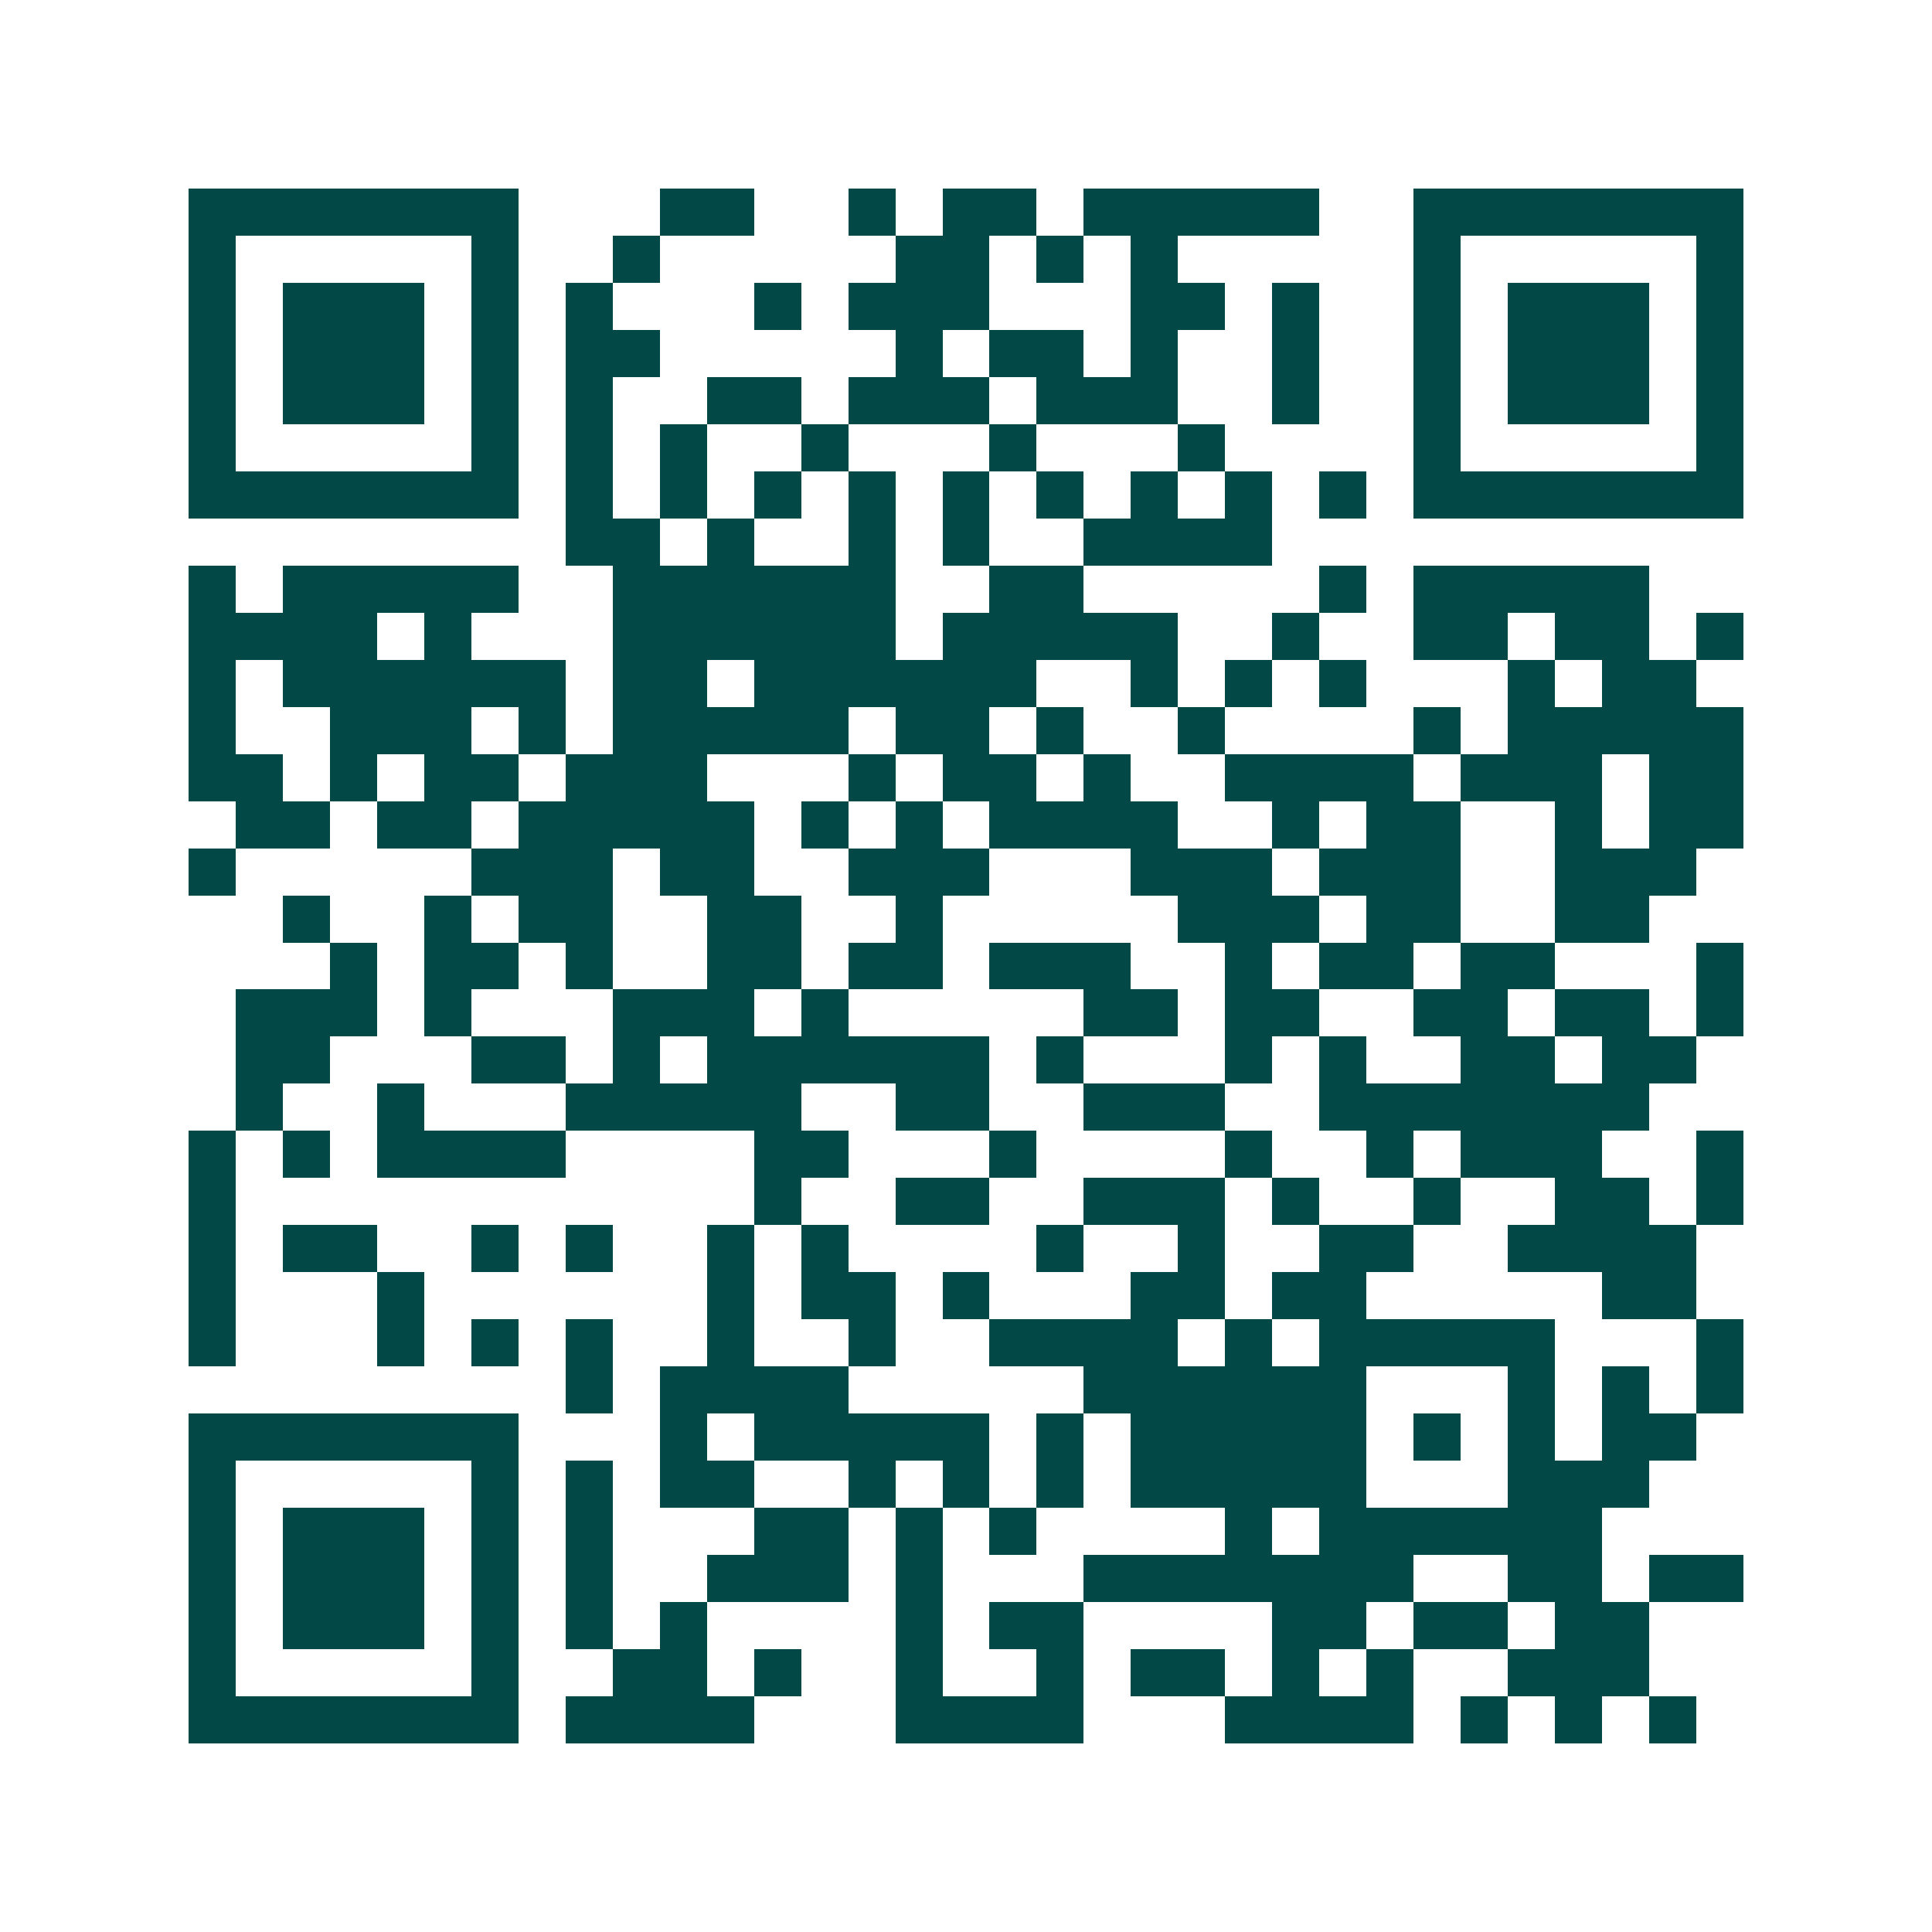 <svg xmlns="http://www.w3.org/2000/svg" width="200" height="200" viewBox="0 0 41 41" shape-rendering="crispEdges"><path fill="#ffffff" d="M0 0h41v41H0z"/><path stroke="#014847" d="M4 4.5h7m3 0h2m2 0h1m1 0h2m1 0h5m2 0h7M4 5.5h1m5 0h1m2 0h1m5 0h2m1 0h1m1 0h1m5 0h1m5 0h1M4 6.5h1m1 0h3m1 0h1m1 0h1m3 0h1m1 0h3m3 0h2m1 0h1m2 0h1m1 0h3m1 0h1M4 7.5h1m1 0h3m1 0h1m1 0h2m5 0h1m1 0h2m1 0h1m2 0h1m2 0h1m1 0h3m1 0h1M4 8.5h1m1 0h3m1 0h1m1 0h1m2 0h2m1 0h3m1 0h3m2 0h1m2 0h1m1 0h3m1 0h1M4 9.5h1m5 0h1m1 0h1m1 0h1m2 0h1m3 0h1m3 0h1m4 0h1m5 0h1M4 10.5h7m1 0h1m1 0h1m1 0h1m1 0h1m1 0h1m1 0h1m1 0h1m1 0h1m1 0h1m1 0h7M12 11.5h2m1 0h1m2 0h1m1 0h1m2 0h4M4 12.5h1m1 0h5m2 0h6m2 0h2m5 0h1m1 0h5M4 13.5h4m1 0h1m3 0h6m1 0h5m2 0h1m2 0h2m1 0h2m1 0h1M4 14.5h1m1 0h6m1 0h2m1 0h6m2 0h1m1 0h1m1 0h1m3 0h1m1 0h2M4 15.5h1m2 0h3m1 0h1m1 0h5m1 0h2m1 0h1m2 0h1m4 0h1m1 0h5M4 16.5h2m1 0h1m1 0h2m1 0h3m3 0h1m1 0h2m1 0h1m2 0h4m1 0h3m1 0h2M5 17.5h2m1 0h2m1 0h5m1 0h1m1 0h1m1 0h4m2 0h1m1 0h2m2 0h1m1 0h2M4 18.5h1m5 0h3m1 0h2m2 0h3m3 0h3m1 0h3m2 0h3M6 19.5h1m2 0h1m1 0h2m2 0h2m2 0h1m5 0h3m1 0h2m2 0h2M7 20.5h1m1 0h2m1 0h1m2 0h2m1 0h2m1 0h3m2 0h1m1 0h2m1 0h2m3 0h1M5 21.5h3m1 0h1m3 0h3m1 0h1m5 0h2m1 0h2m2 0h2m1 0h2m1 0h1M5 22.5h2m3 0h2m1 0h1m1 0h6m1 0h1m3 0h1m1 0h1m2 0h2m1 0h2M5 23.5h1m2 0h1m3 0h5m2 0h2m2 0h3m2 0h7M4 24.5h1m1 0h1m1 0h4m4 0h2m3 0h1m4 0h1m2 0h1m1 0h3m2 0h1M4 25.5h1m11 0h1m2 0h2m2 0h3m1 0h1m2 0h1m2 0h2m1 0h1M4 26.5h1m1 0h2m2 0h1m1 0h1m2 0h1m1 0h1m4 0h1m2 0h1m2 0h2m2 0h4M4 27.5h1m3 0h1m6 0h1m1 0h2m1 0h1m3 0h2m1 0h2m5 0h2M4 28.5h1m3 0h1m1 0h1m1 0h1m2 0h1m2 0h1m2 0h4m1 0h1m1 0h5m3 0h1M12 29.5h1m1 0h4m5 0h6m3 0h1m1 0h1m1 0h1M4 30.5h7m3 0h1m1 0h5m1 0h1m1 0h5m1 0h1m1 0h1m1 0h2M4 31.5h1m5 0h1m1 0h1m1 0h2m2 0h1m1 0h1m1 0h1m1 0h5m3 0h3M4 32.5h1m1 0h3m1 0h1m1 0h1m3 0h2m1 0h1m1 0h1m4 0h1m1 0h6M4 33.5h1m1 0h3m1 0h1m1 0h1m2 0h3m1 0h1m3 0h7m2 0h2m1 0h2M4 34.5h1m1 0h3m1 0h1m1 0h1m1 0h1m4 0h1m1 0h2m4 0h2m1 0h2m1 0h2M4 35.5h1m5 0h1m2 0h2m1 0h1m2 0h1m2 0h1m1 0h2m1 0h1m1 0h1m2 0h3M4 36.5h7m1 0h4m3 0h4m3 0h4m1 0h1m1 0h1m1 0h1"/></svg>
